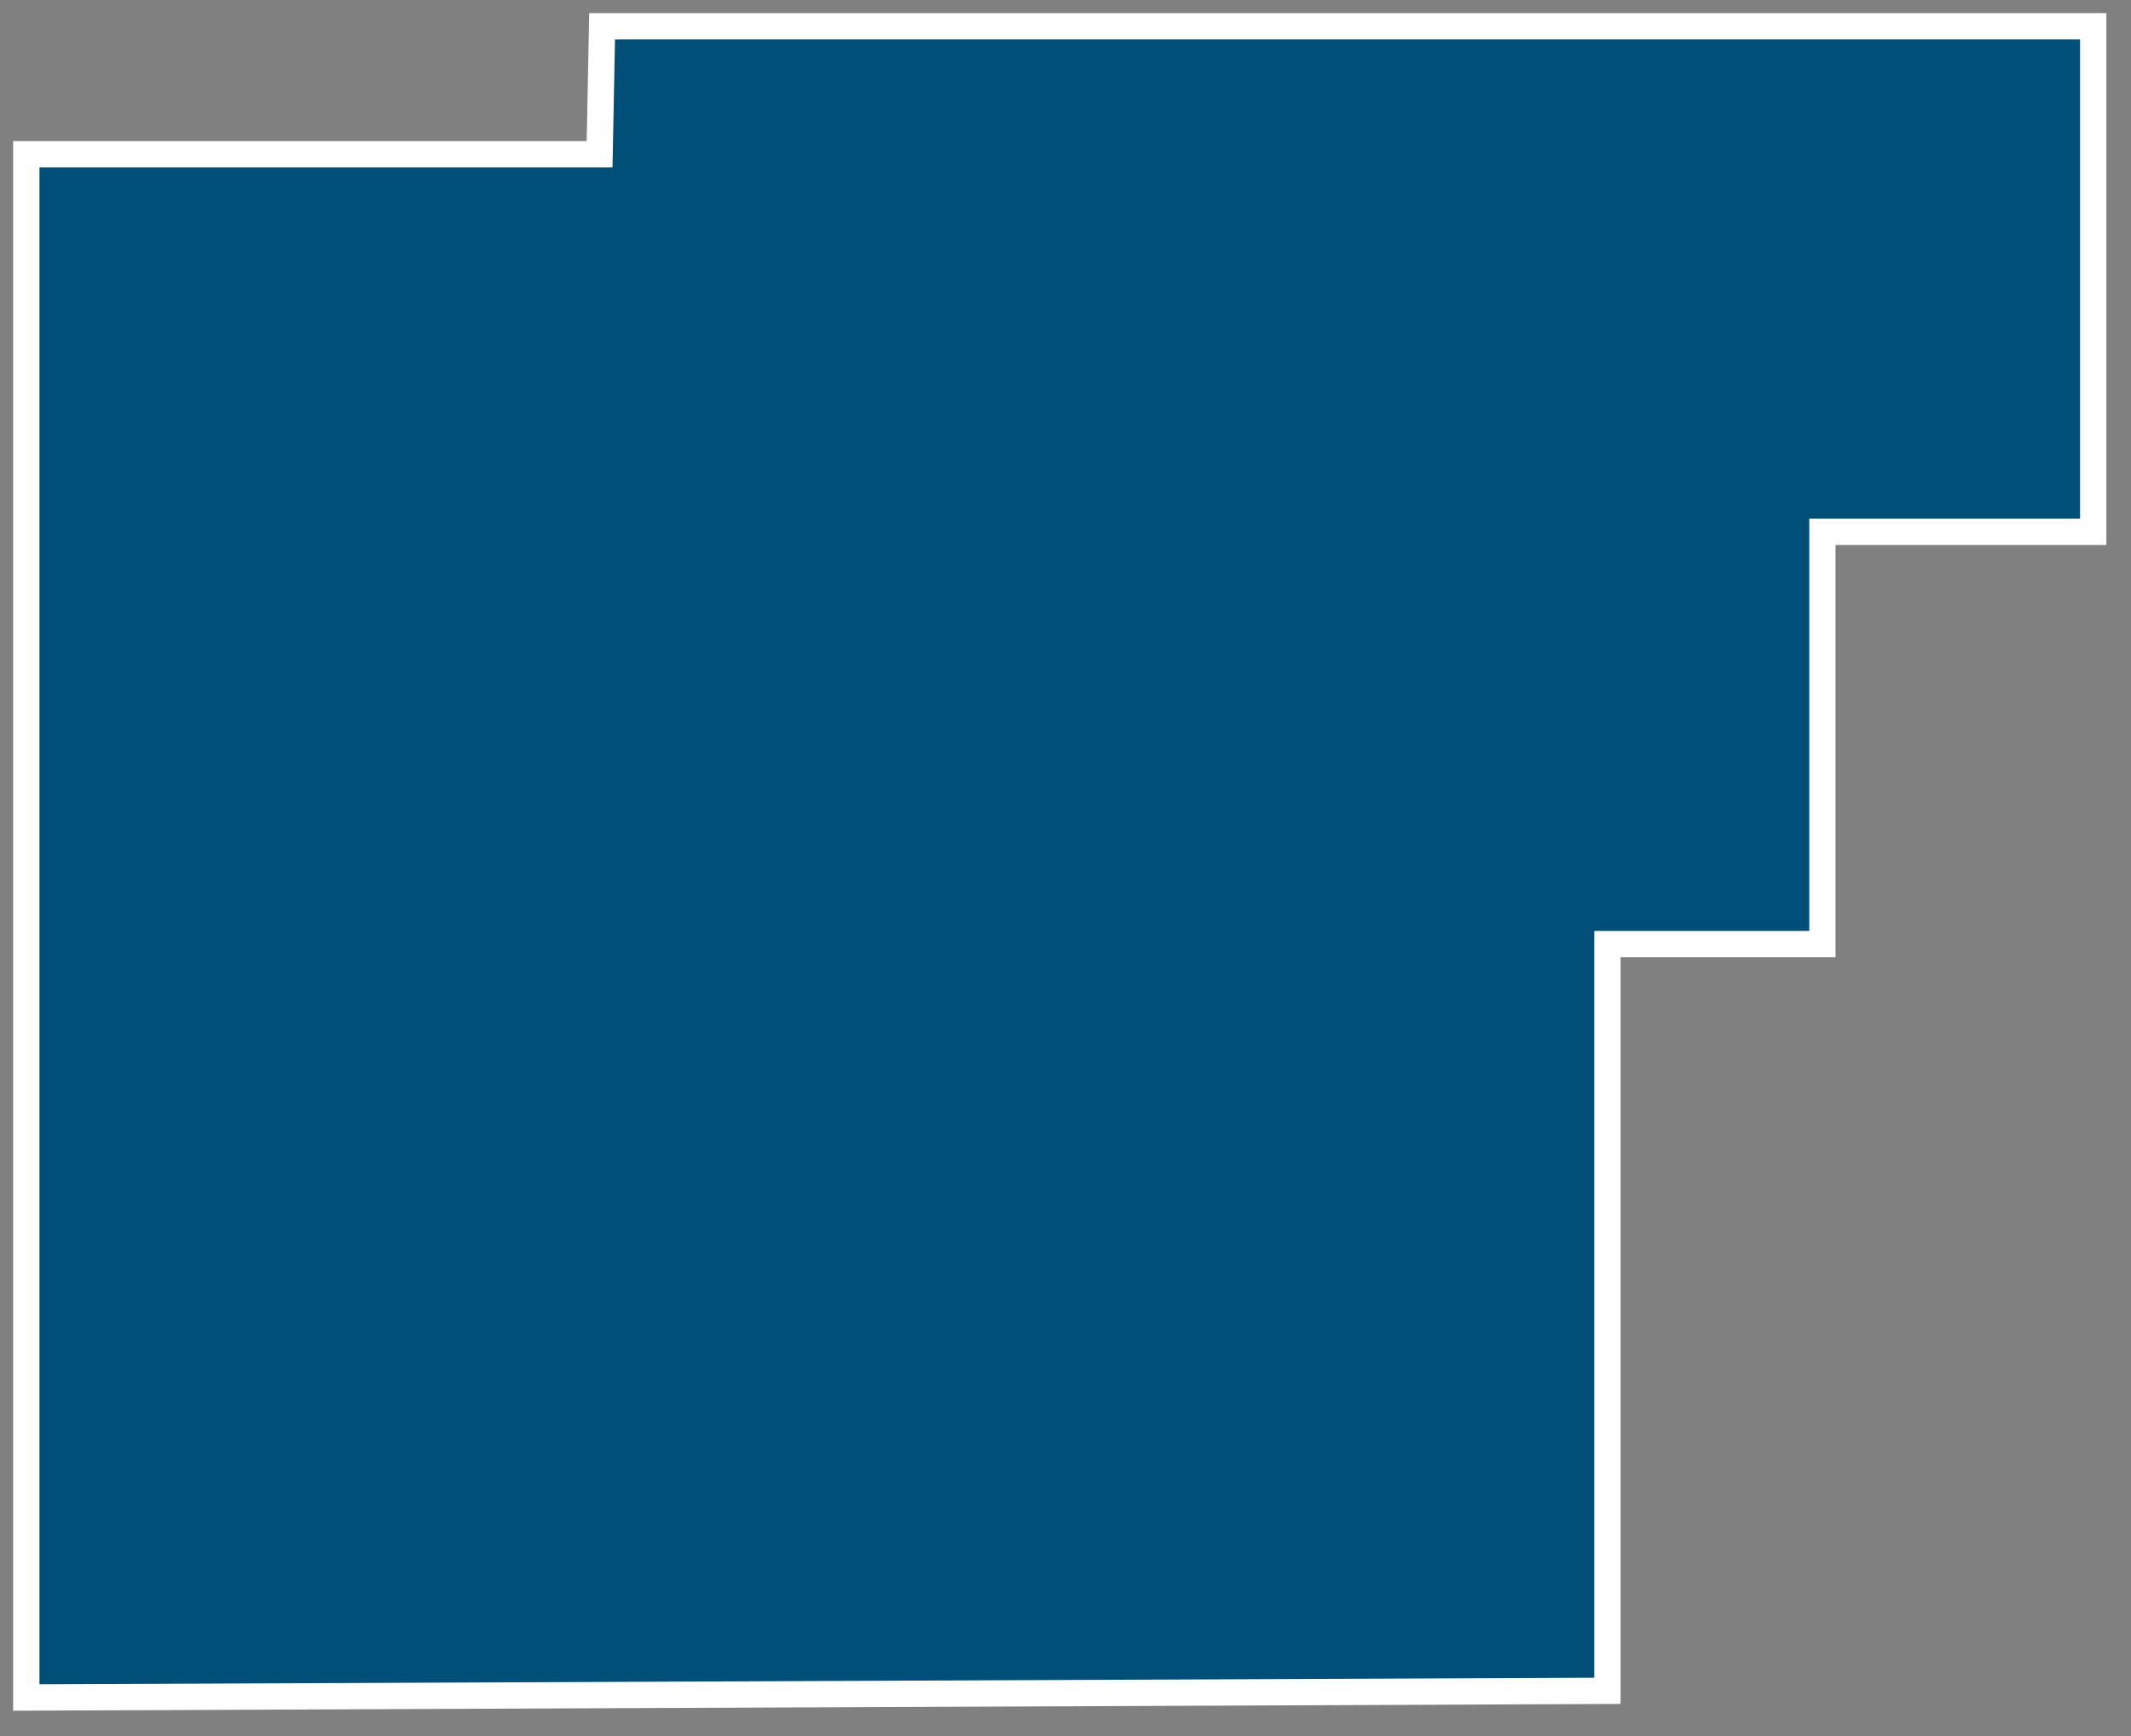 <svg width="81" height="66" viewBox="0 0 81 66" fill="none" xmlns="http://www.w3.org/2000/svg">
<rect x="0" y="0" width="81" height="66" fill="#808080" stroke="none"/>
<path fill-rule="evenodd" clip-rule="evenodd" d="M79.564 1V20.218H69.27V35.891H61.099V64.281L1 64.535V5.864H22.791L22.886 1H79.564Z" fill="#004F78" stroke="white" stroke-miterlimit="3.86"/>
</svg>
